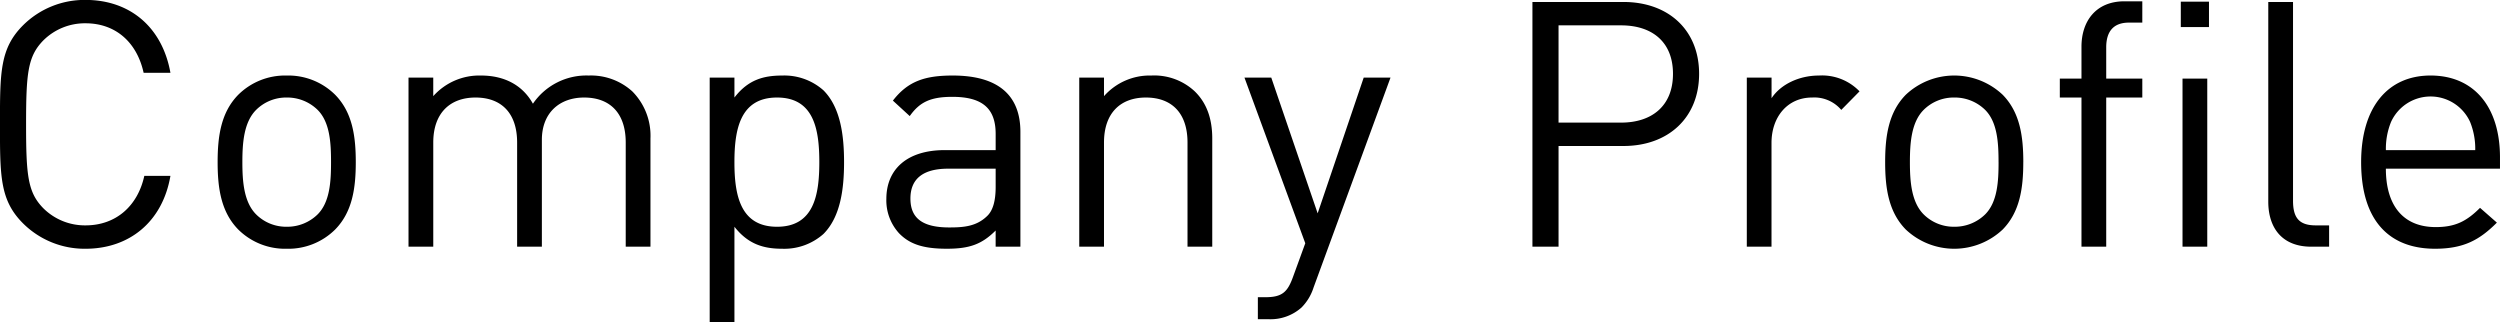 <svg xmlns="http://www.w3.org/2000/svg" width="509.25" height="65.656" viewBox="0 0 509.25 65.656">
  <defs>
    <style>
      .cls-1 {
        fill-rule: evenodd;
      }
    </style>
  </defs>
  <path id="titi_company.svg" class="cls-1" d="M35.06,36.672H29.739C28.409,42.763,24,46.753,17.768,46.753a12,12,0,0,1-8.611-3.5c-3.15-3.22-3.5-6.651-3.5-17.082s0.35-13.861,3.5-17.082a12,12,0,0,1,8.611-3.5c6.231,0,10.5,3.99,11.831,10.081H35.06C33.38,6.289,26.729.828,17.768,0.828A17.767,17.767,0,0,0,5.027,6.009C0.336,10.7.336,15.6,0.336,26.171s0,15.472,4.69,20.162a17.767,17.767,0,0,0,12.741,5.181C26.659,51.514,33.45,46.053,35.06,36.672Zm37.757-2.8c0-5.32-.7-10.151-4.2-13.721a13.539,13.539,0,0,0-9.871-3.92,13.539,13.539,0,0,0-9.871,3.92c-3.5,3.57-4.2,8.4-4.2,13.721s0.7,10.151,4.2,13.722a13.539,13.539,0,0,0,9.871,3.92,13.539,13.539,0,0,0,9.871-3.92C72.117,44.023,72.817,39.193,72.817,33.872Zm-5.041,0c0,3.851-.21,8.121-2.73,10.641a8.831,8.831,0,0,1-6.3,2.52,8.666,8.666,0,0,1-6.231-2.52c-2.52-2.52-2.8-6.791-2.8-10.641s0.28-8.121,2.8-10.641a8.666,8.666,0,0,1,6.231-2.52,8.831,8.831,0,0,1,6.3,2.52C67.566,25.751,67.776,30.022,67.776,33.872Zm65.068,17.222V29.041a12.815,12.815,0,0,0-3.71-9.591,12.545,12.545,0,0,0-8.891-3.22A13.189,13.189,0,0,0,108.9,21.971c-2.1-3.78-5.81-5.741-10.571-5.741a12.563,12.563,0,0,0-9.731,4.2V16.65H83.559V51.094H88.6V29.882c0-6.021,3.43-9.171,8.611-9.171s8.471,3.08,8.471,9.171V51.094h5.041V29.322c0-5.461,3.57-8.611,8.61-8.611,5.181,0,8.471,3.08,8.471,9.171V51.094h5.041Zm39.435-17.222c0-5.39-.7-11.131-4.2-14.631a12,12,0,0,0-8.4-3.01c-3.78,0-6.931.84-9.731,4.48V16.65h-5.04V66.5h5.04V47.033c2.8,3.57,5.951,4.481,9.731,4.481a12,12,0,0,0,8.4-3.01C171.579,45,172.279,39.263,172.279,33.872Zm-5.04,0c0,6.721-1.12,13.161-8.611,13.161s-8.681-6.441-8.681-13.161,1.19-13.161,8.681-13.161S167.239,27.151,167.239,33.872ZM208.2,51.094V27.711c0-7.491-4.55-11.481-13.791-11.481-5.6,0-9.1,1.12-12.182,5.11l3.431,3.15c2.03-2.87,4.27-3.92,8.681-3.92,6.3,0,8.821,2.52,8.821,7.561v3.29H192.794c-7.7,0-11.9,3.92-11.9,9.941a9.923,9.923,0,0,0,2.59,7c2.171,2.24,4.971,3.15,9.731,3.15,4.621,0,7.141-.91,9.942-3.71v3.29h5.04Zm-5.04-12.181c0,2.87-.561,4.831-1.751,5.951-2.17,2.1-4.76,2.31-7.7,2.31-5.461,0-7.911-1.89-7.911-5.881s2.52-6.091,7.7-6.091h9.662v3.71Zm44.12,12.181V29.041c0-3.99-1.12-7.211-3.57-9.591a12.072,12.072,0,0,0-8.821-3.22,12.417,12.417,0,0,0-9.661,4.2V16.65h-5.041V51.094h5.041V29.882c0-6.021,3.36-9.171,8.541-9.171s8.471,3.08,8.471,9.171V51.094h5.04ZM283.592,16.65h-5.461L268.75,44.3,259.3,16.65h-5.46L266.23,50.394l-2.45,6.721c-1.12,3.15-2.171,4.27-5.671,4.27h-1.54v4.481h2.17a9.459,9.459,0,0,0,6.721-2.38,10.069,10.069,0,0,0,2.45-4.06Zm62.86-.77c0-8.961-6.3-14.632-15.4-14.632H312.5V51.094h5.321V30.582H331.05C340.151,30.582,346.452,24.841,346.452,15.88Zm-5.321,0c0,6.581-4.34,9.941-10.571,9.941H317.819V6.009H330.56C336.791,6.009,341.131,9.3,341.131,15.88Zm38,3.57a10.61,10.61,0,0,0-8.261-3.22c-3.991,0-7.771,1.75-9.661,4.621v-4.2h-5.041V51.094H361.2V29.952c0-5.25,3.22-9.241,8.261-9.241a7.2,7.2,0,0,1,5.95,2.52Zm33.361,14.421c0-5.32-.7-10.151-4.2-13.721a14.387,14.387,0,0,0-19.742,0c-3.5,3.57-4.2,8.4-4.2,13.721s0.7,10.151,4.2,13.722a14.387,14.387,0,0,0,19.742,0C411.787,44.023,412.487,39.193,412.487,33.872Zm-5.04,0c0,3.851-.21,8.121-2.73,10.641a8.833,8.833,0,0,1-6.3,2.52,8.667,8.667,0,0,1-6.231-2.52c-2.52-2.52-2.8-6.791-2.8-10.641s0.28-8.121,2.8-10.641a8.667,8.667,0,0,1,6.231-2.52,8.833,8.833,0,0,1,6.3,2.52C407.237,25.751,407.447,30.022,407.447,33.872Zm29.28-13.161V16.86h-7.351V10.49c0-3.15,1.4-5.041,4.621-5.041h2.73V1.109h-3.64c-5.881,0-8.751,4.13-8.751,9.241V16.86h-4.411v3.85h4.411V51.094h5.04V20.711h7.351Zm13.231,30.383V16.86h-5.04V51.094h5.04Zm0.35-44.735V1.179h-5.74V6.359h5.74Zm24.471,44.735v-4.34h-2.731c-3.5,0-4.62-1.68-4.62-5.041V1.249h-5.041V41.923c0,5.25,2.731,9.171,8.751,9.171h3.641ZM509.591,35.2v-2.31c0-10.221-5.251-16.662-14.142-16.662-8.751,0-14.141,6.511-14.141,17.642,0,12.181,5.951,17.642,15.051,17.642,5.881,0,9.1-1.82,12.6-5.321l-3.431-3.01c-2.73,2.73-5.04,3.92-9.03,3.92-6.581,0-10.152-4.34-10.152-11.9h23.243Zm-5.041-3.78h-18.2a14.474,14.474,0,0,1,1.051-5.741,8.845,8.845,0,0,1,16.1,0A14.493,14.493,0,0,1,504.55,31.422Z" transform="translate(-0.344 -0.844)"/>
</svg>
